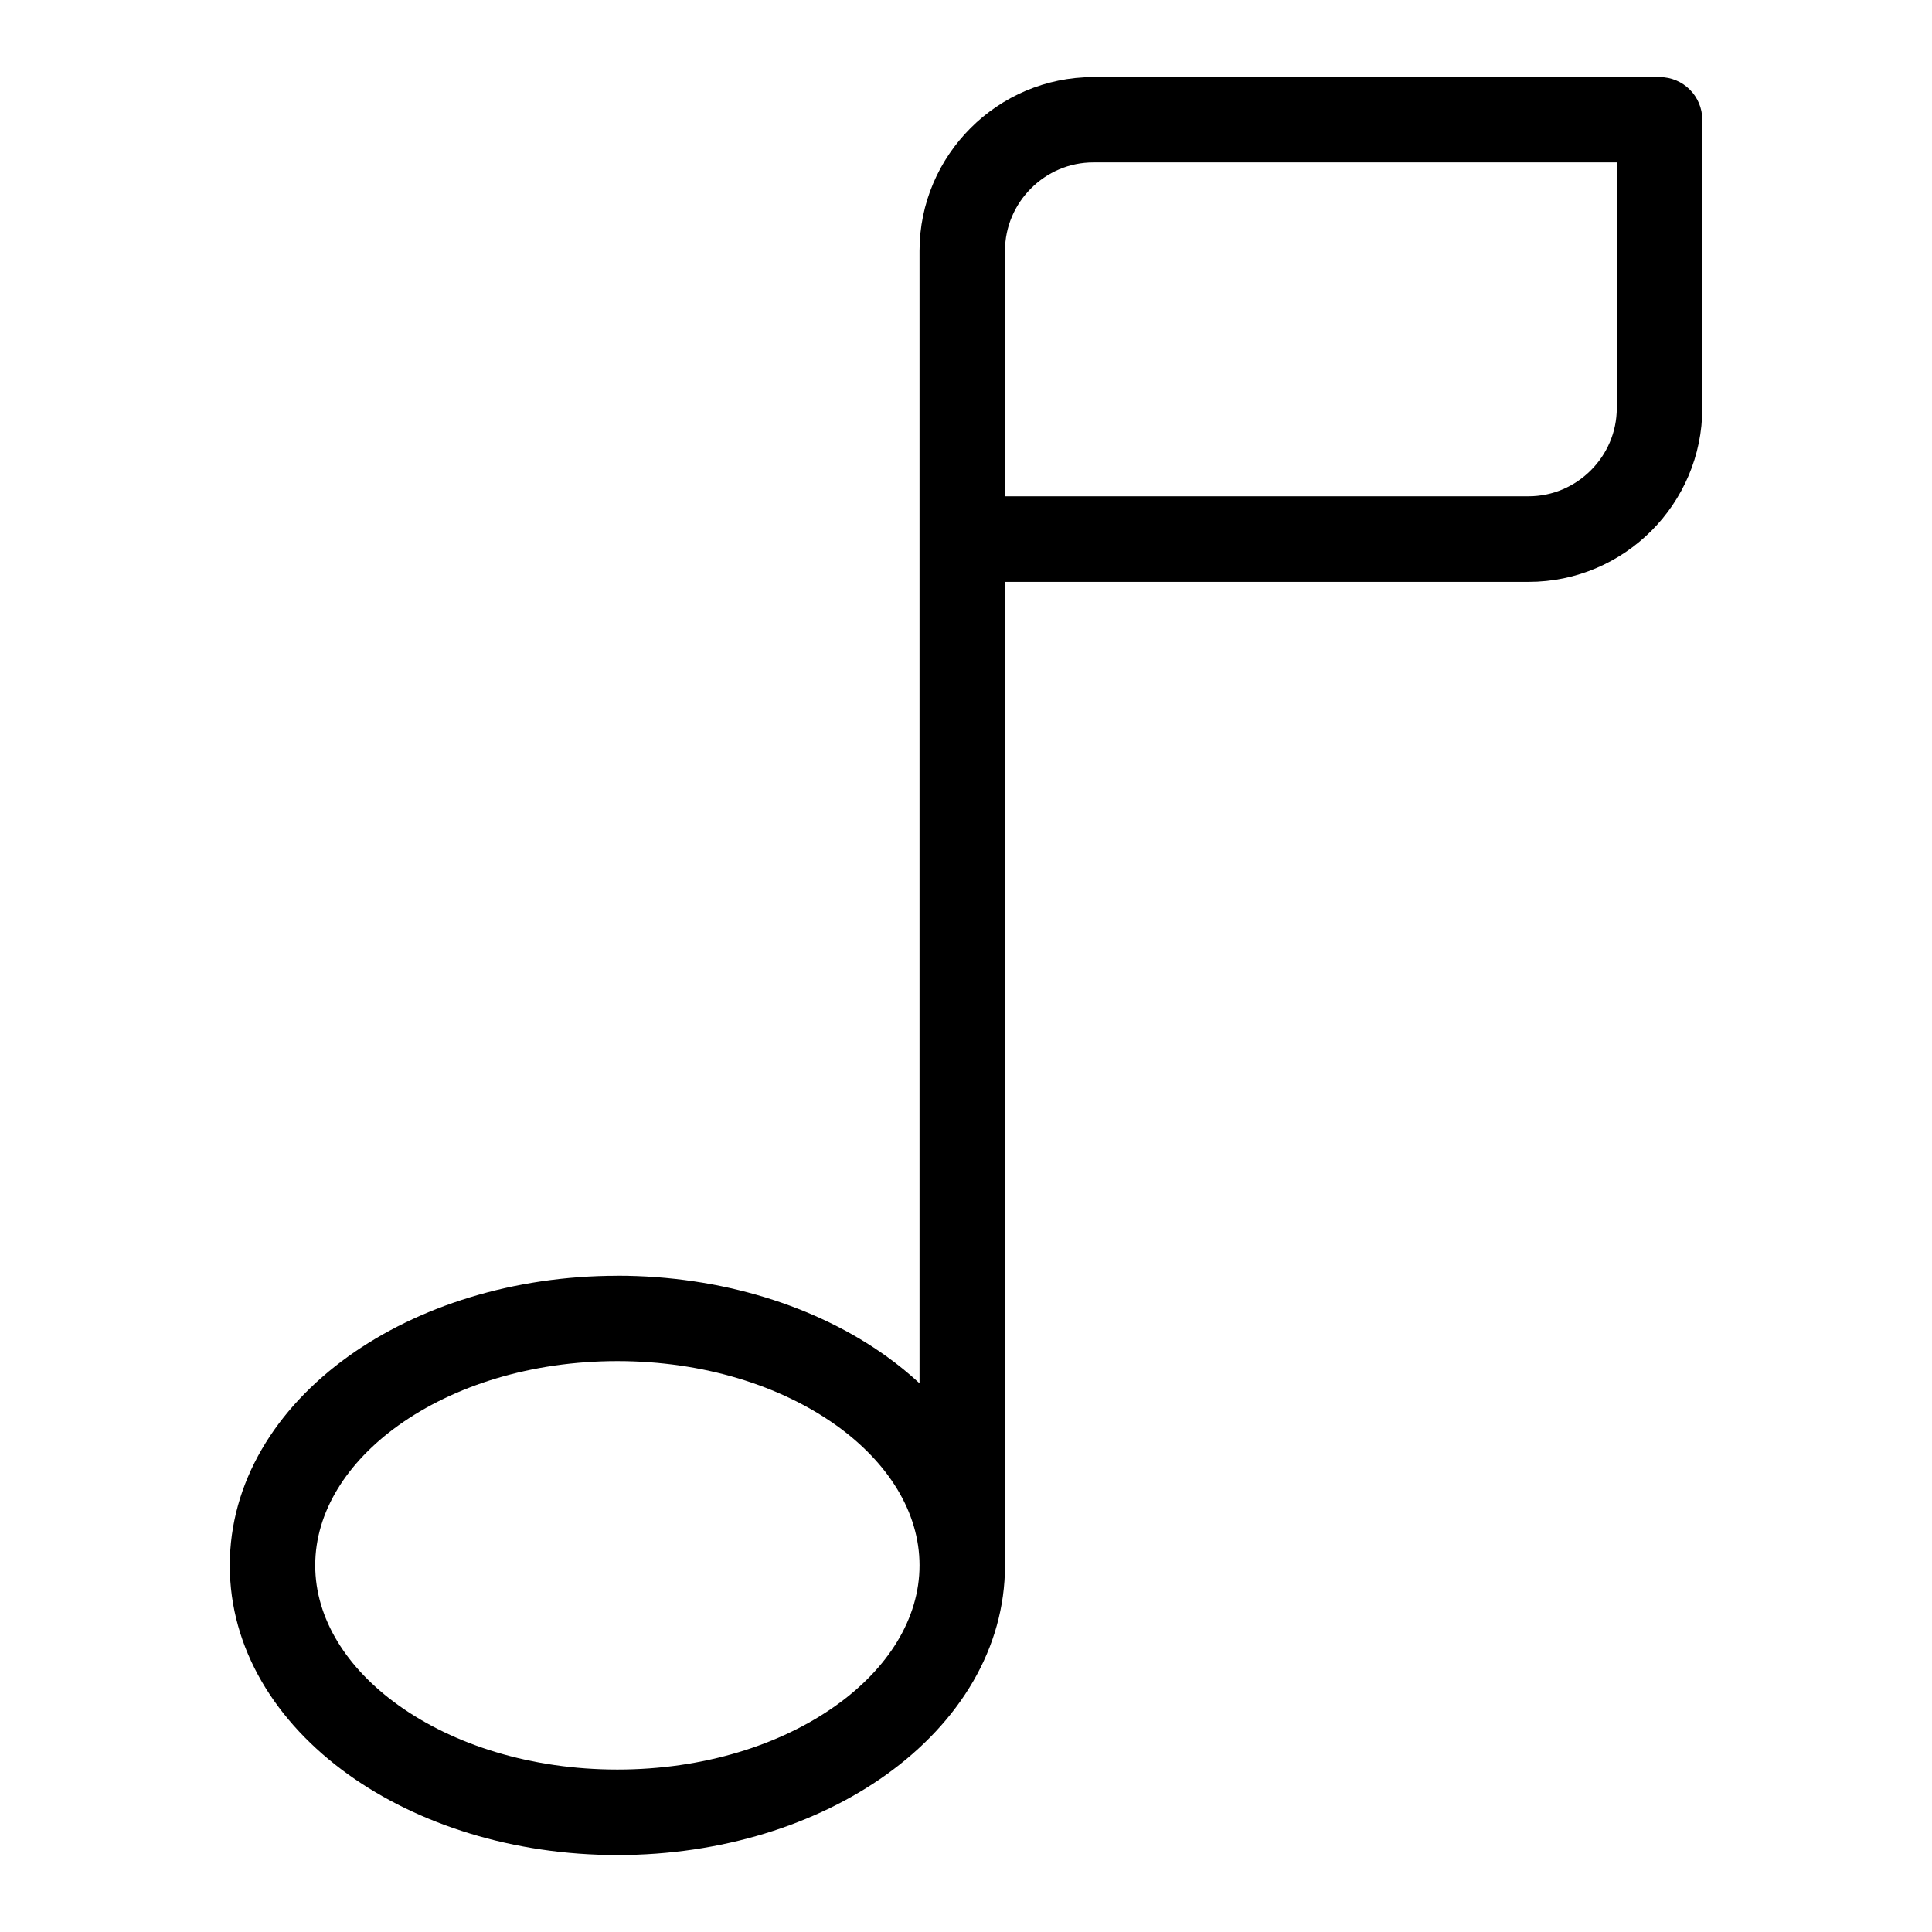 <?xml version="1.0" encoding="UTF-8"?>
<!-- Uploaded to: ICON Repo, www.iconrepo.com, Generator: ICON Repo Mixer Tools -->
<svg fill="#000000" width="800px" height="800px" version="1.1" viewBox="144 144 512 512" xmlns="http://www.w3.org/2000/svg">
 <path d="m307.61 482.08c27.66 0 52.84 8.133 71.219 21.297 3.16 2.254 6.106 4.672 8.855 7.211v-300.11c0-12.68 5.184-24.199 13.527-32.543s19.859-13.512 32.543-13.512h150.05c6.258 0 11.32 5.062 11.32 11.32v76.434c0 12.664-5.184 24.184-13.512 32.512-8.344 8.344-19.844 13.512-32.527 13.512h-138.75v260.66c0 21.945-12.031 41.535-31.5 55.469-18.363 13.148-43.559 21.281-71.219 21.281s-52.84-8.133-71.219-21.281c-19.469-13.934-31.5-33.539-31.5-55.469 0-21.945 12.047-41.535 31.5-55.469 18.379-13.148 43.559-21.297 71.219-21.297zm102.72-263.95v57.391h138.75c6.422 0 12.258-2.629 16.504-6.879 4.246-4.246 6.879-10.082 6.879-16.504v-65.098h-138.72c-6.422 0-12.273 2.629-16.52 6.891-4.246 4.246-6.891 10.098-6.891 16.535v7.68zm-44.68 303.63c-14.707-10.52-35.215-17.051-58.039-17.051s-43.332 6.516-58.039 17.051c-13.602 9.75-22.035 22.867-22.035 37.074 0 14.191 8.418 27.312 22.035 37.062 14.707 10.535 35.215 17.051 58.039 17.051s43.332-6.516 58.039-17.051c13.617-9.75 22.035-22.867 22.035-37.062 0-14.191-8.418-27.328-22.035-37.074z"/>
</svg>